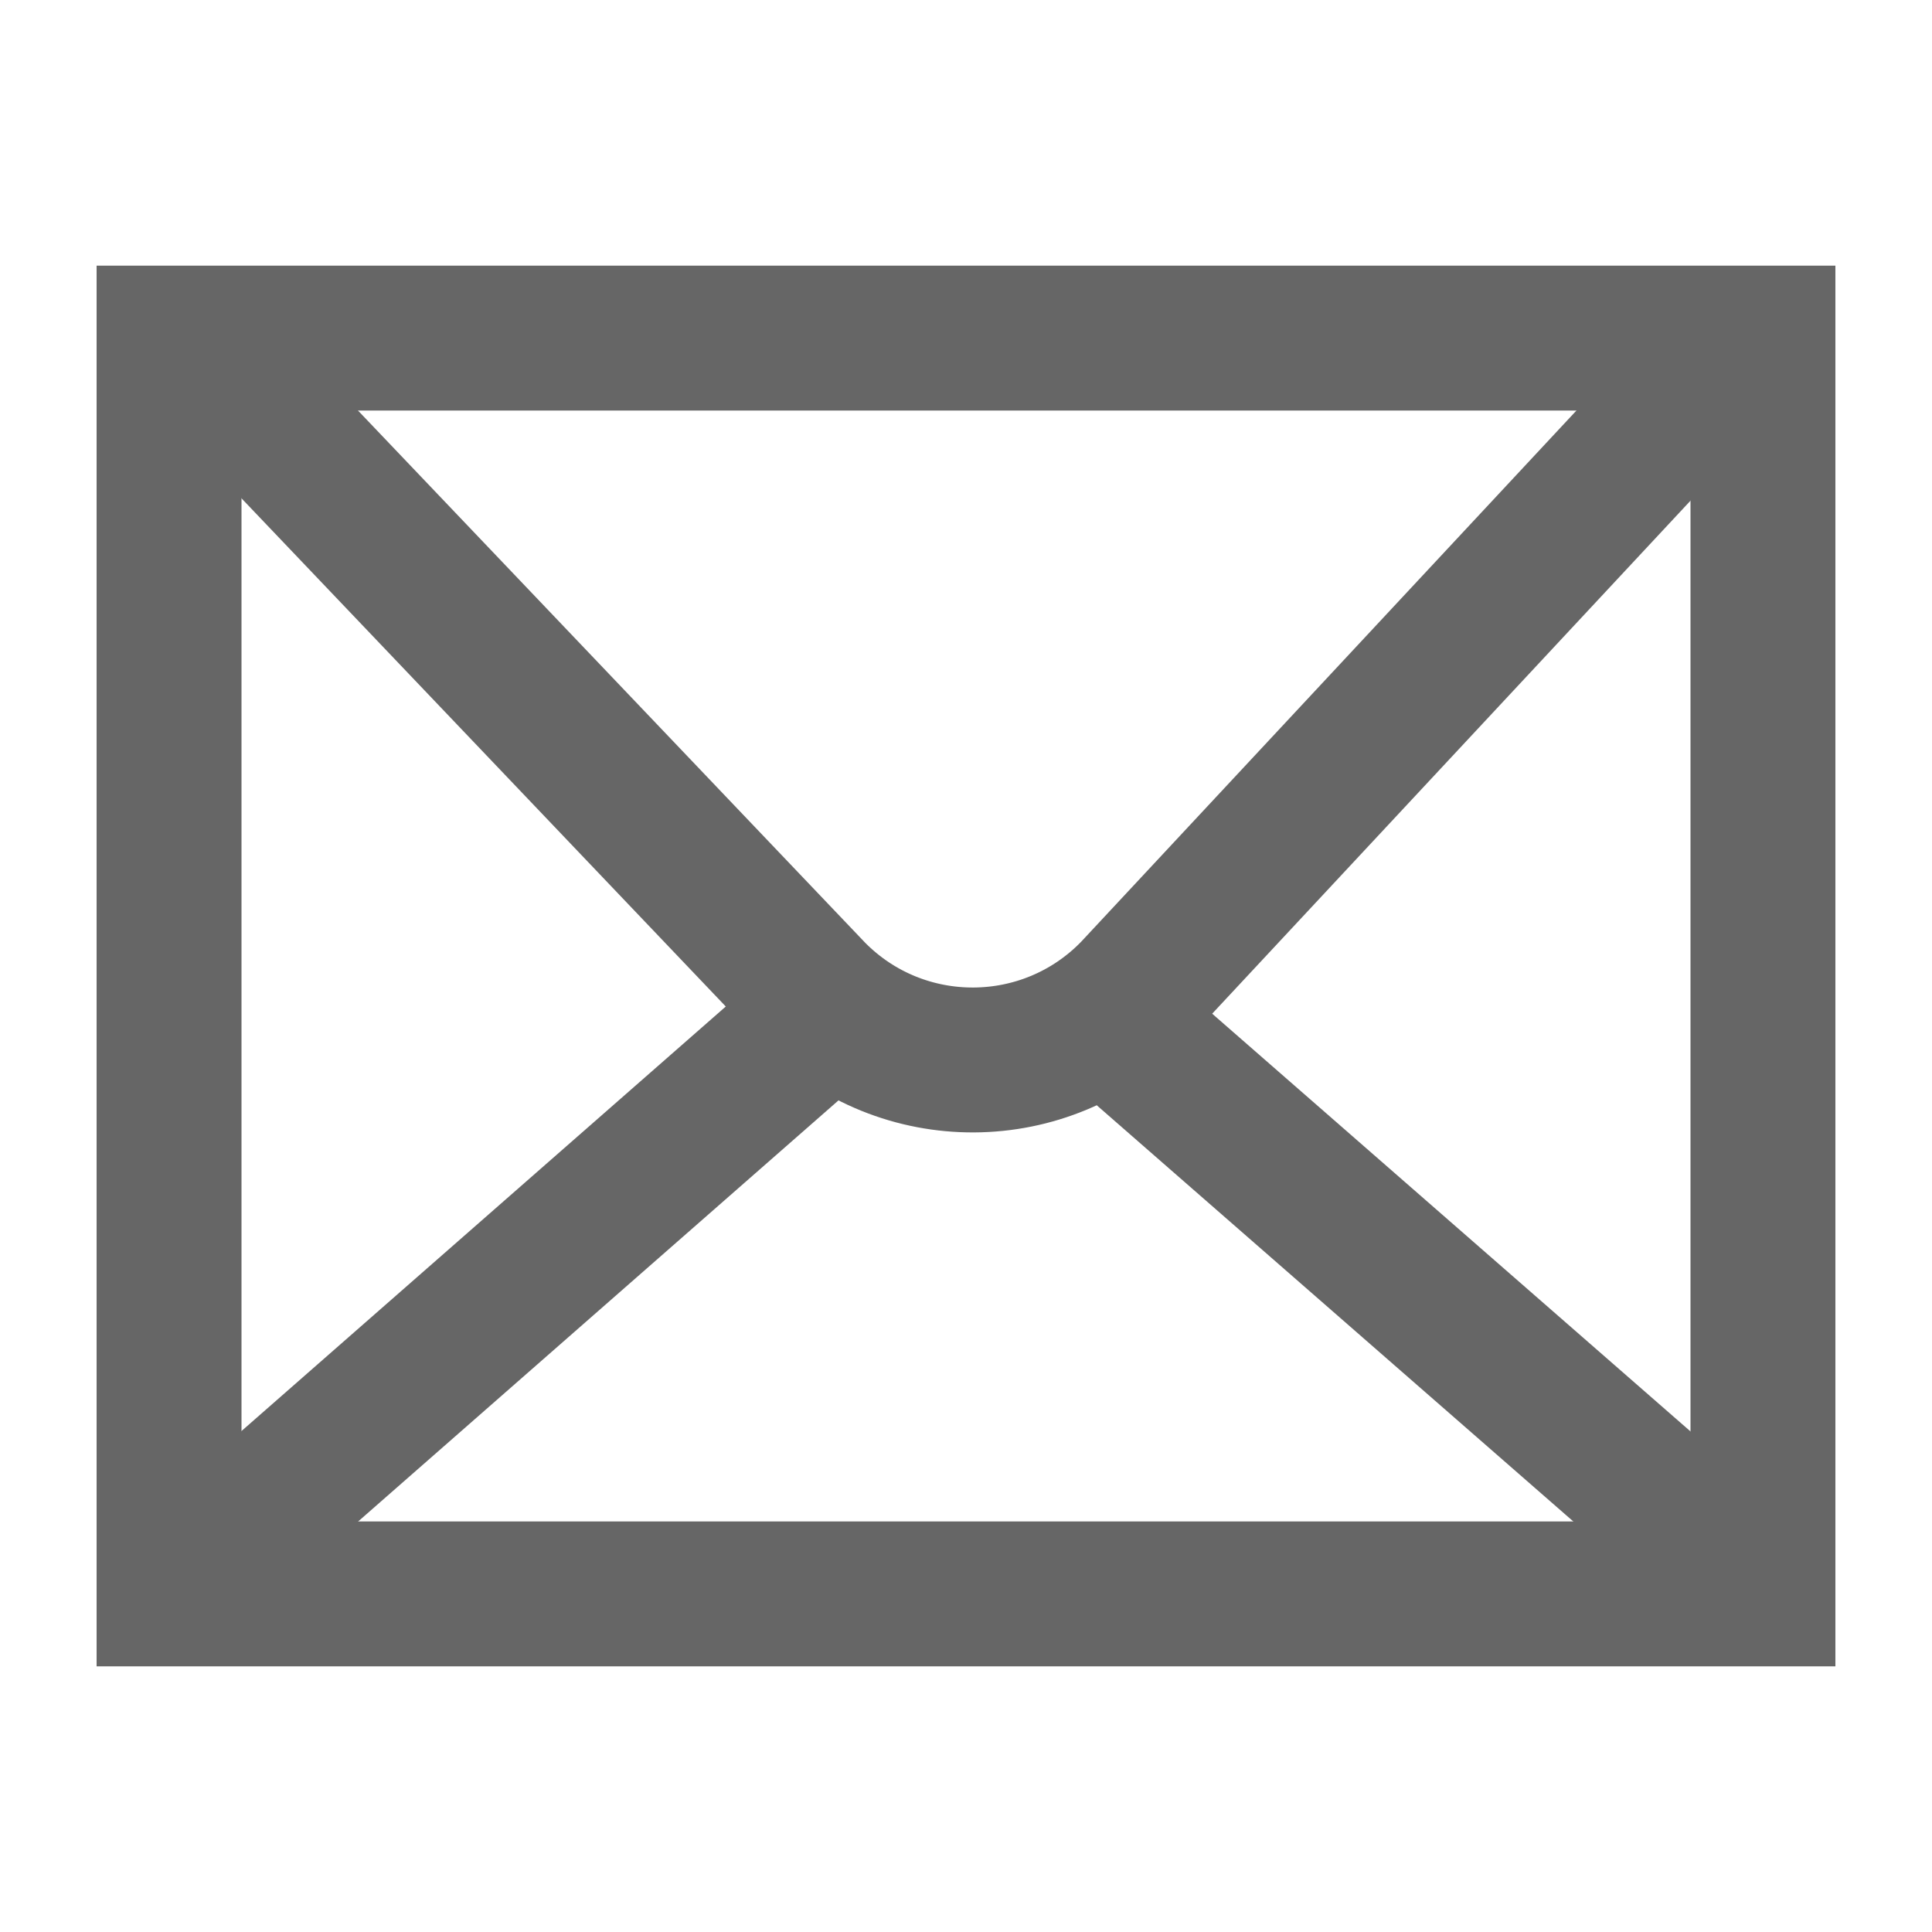 <?xml version="1.0" encoding="utf-8"?>
<!-- Generator: Adobe Illustrator 16.0.0, SVG Export Plug-In . SVG Version: 6.00 Build 0)  -->
<!DOCTYPE svg PUBLIC "-//W3C//DTD SVG 1.1//EN" "http://www.w3.org/Graphics/SVG/1.1/DTD/svg11.dtd">
<svg version="1.1" id="레이어_1" xmlns="http://www.w3.org/2000/svg" xmlns:xlink="http://www.w3.org/1999/xlink" x="0px"
	 y="0px" width="80px" height="80px" viewBox="0 0 80 80" enable-background="new 0 0 80 80" xml:space="preserve">
<g>
	<g>
		<path fill="none" stroke="#666666" stroke-width="6" stroke-miterlimit="10" d="M73,14H7v52h66V14z"/>
	</g>
	<line fill="none" stroke="#666666" stroke-width="6" stroke-miterlimit="10" x1="46.621" y1="42.838" x2="73" y2="65.875"/>
	<line fill="none" stroke="#666666" stroke-width="6" stroke-miterlimit="10" x1="7" y1="65.875" x2="33.848" y2="42.34"/>
	<path fill="none" stroke="#666666" stroke-width="6" stroke-miterlimit="10" d="M8,14.188l25.688,26.955
		c3.654,3.691,9.628,3.66,13.243-0.068L72,14.188"/>
</g>
</svg>
